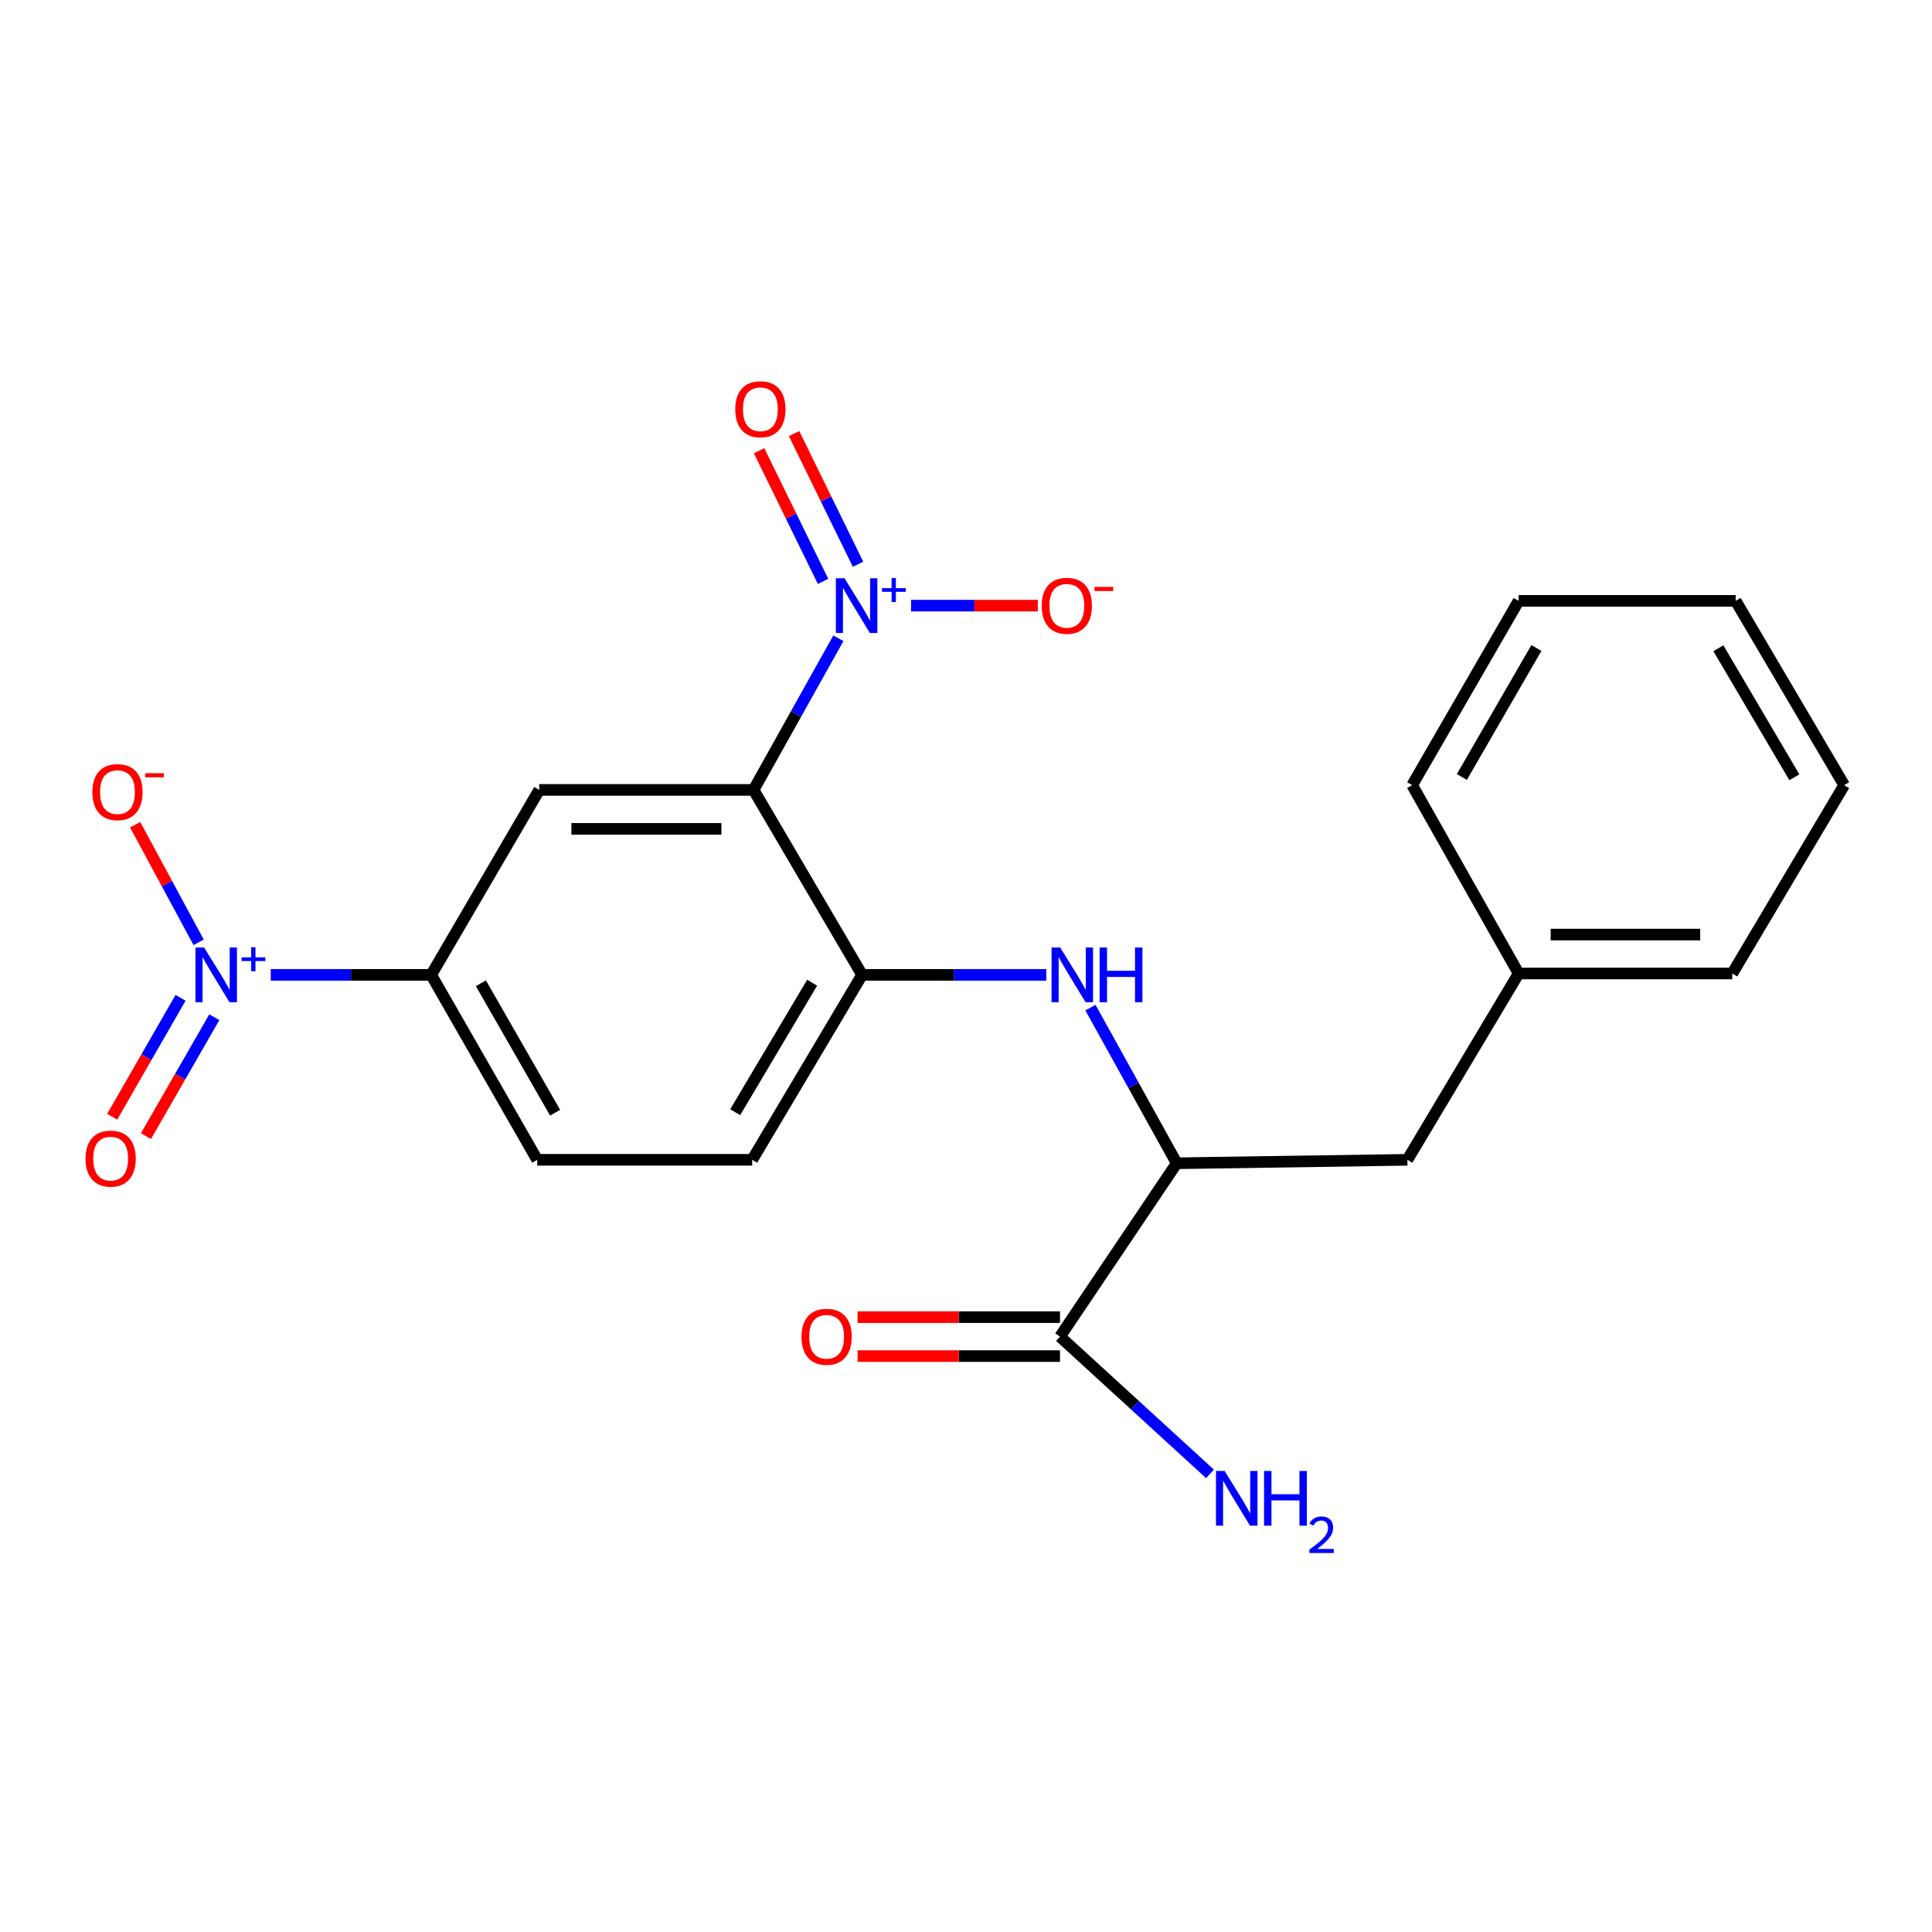 <?xml version='1.0' encoding='iso-8859-1'?>
<svg version='1.1' baseProfile='full'
              xmlns='http://www.w3.org/2000/svg'
                      xmlns:rdkit='http://www.rdkit.org/xml'
                      xmlns:xlink='http://www.w3.org/1999/xlink'
                  xml:space='preserve'
width='1000px' height='1000px' viewBox='0 0 1000 1000'>
<!-- END OF HEADER -->
<rect style='opacity:1.0;fill:#FFFFFF;stroke:none' width='1000' height='1000' x='0' y='0'> </rect>
<path class='bond-0' d='M 390.042,408.86 L 411.989,369.615' style='fill:none;fill-rule:evenodd;stroke:#000000;stroke-width:6px;stroke-linecap:butt;stroke-linejoin:miter;stroke-opacity:1' />
<path class='bond-0' d='M 411.989,369.615 L 433.937,330.369' style='fill:none;fill-rule:evenodd;stroke:#0000FF;stroke-width:6px;stroke-linecap:butt;stroke-linejoin:miter;stroke-opacity:1' />
<path class='bond-2' d='M 390.042,408.86 L 279.103,408.86' style='fill:none;fill-rule:evenodd;stroke:#000000;stroke-width:6px;stroke-linecap:butt;stroke-linejoin:miter;stroke-opacity:1' />
<path class='bond-2' d='M 373.401,429.018 L 295.744,429.018' style='fill:none;fill-rule:evenodd;stroke:#000000;stroke-width:6px;stroke-linecap:butt;stroke-linejoin:miter;stroke-opacity:1' />
<path class='bond-3' d='M 390.042,408.86 L 446.217,504.59' style='fill:none;fill-rule:evenodd;stroke:#000000;stroke-width:6px;stroke-linecap:butt;stroke-linejoin:miter;stroke-opacity:1' />
<path class='bond-8' d='M 471.548,313.477 L 504.358,313.477' style='fill:none;fill-rule:evenodd;stroke:#0000FF;stroke-width:6px;stroke-linecap:butt;stroke-linejoin:miter;stroke-opacity:1' />
<path class='bond-8' d='M 504.358,313.477 L 537.167,313.477' style='fill:none;fill-rule:evenodd;stroke:#FF0000;stroke-width:6px;stroke-linecap:butt;stroke-linejoin:miter;stroke-opacity:1' />
<path class='bond-10' d='M 444.116,292.053 L 427.56,258.242' style='fill:none;fill-rule:evenodd;stroke:#0000FF;stroke-width:6px;stroke-linecap:butt;stroke-linejoin:miter;stroke-opacity:1' />
<path class='bond-10' d='M 427.56,258.242 L 411.004,224.43' style='fill:none;fill-rule:evenodd;stroke:#FF0000;stroke-width:6px;stroke-linecap:butt;stroke-linejoin:miter;stroke-opacity:1' />
<path class='bond-10' d='M 426.011,300.918 L 409.455,267.106' style='fill:none;fill-rule:evenodd;stroke:#0000FF;stroke-width:6px;stroke-linecap:butt;stroke-linejoin:miter;stroke-opacity:1' />
<path class='bond-10' d='M 409.455,267.106 L 392.9,233.295' style='fill:none;fill-rule:evenodd;stroke:#FF0000;stroke-width:6px;stroke-linecap:butt;stroke-linejoin:miter;stroke-opacity:1' />
<path class='bond-1' d='M 140.138,504.59 L 181.662,504.59' style='fill:none;fill-rule:evenodd;stroke:#0000FF;stroke-width:6px;stroke-linecap:butt;stroke-linejoin:miter;stroke-opacity:1' />
<path class='bond-1' d='M 181.662,504.59 L 223.186,504.59' style='fill:none;fill-rule:evenodd;stroke:#000000;stroke-width:6px;stroke-linecap:butt;stroke-linejoin:miter;stroke-opacity:1' />
<path class='bond-9' d='M 102.815,487.74 L 86.388,457.312' style='fill:none;fill-rule:evenodd;stroke:#0000FF;stroke-width:6px;stroke-linecap:butt;stroke-linejoin:miter;stroke-opacity:1' />
<path class='bond-9' d='M 86.388,457.312 L 69.961,426.884' style='fill:none;fill-rule:evenodd;stroke:#FF0000;stroke-width:6px;stroke-linecap:butt;stroke-linejoin:miter;stroke-opacity:1' />
<path class='bond-11' d='M 93.456,516.466 L 75.759,547.242' style='fill:none;fill-rule:evenodd;stroke:#0000FF;stroke-width:6px;stroke-linecap:butt;stroke-linejoin:miter;stroke-opacity:1' />
<path class='bond-11' d='M 75.759,547.242 L 58.063,578.018' style='fill:none;fill-rule:evenodd;stroke:#FF0000;stroke-width:6px;stroke-linecap:butt;stroke-linejoin:miter;stroke-opacity:1' />
<path class='bond-11' d='M 110.931,526.515 L 93.235,557.29' style='fill:none;fill-rule:evenodd;stroke:#0000FF;stroke-width:6px;stroke-linecap:butt;stroke-linejoin:miter;stroke-opacity:1' />
<path class='bond-11' d='M 93.235,557.29 L 75.538,588.066' style='fill:none;fill-rule:evenodd;stroke:#FF0000;stroke-width:6px;stroke-linecap:butt;stroke-linejoin:miter;stroke-opacity:1' />
<path class='bond-4' d='M 279.103,408.86 L 223.186,504.59' style='fill:none;fill-rule:evenodd;stroke:#000000;stroke-width:6px;stroke-linecap:butt;stroke-linejoin:miter;stroke-opacity:1' />
<path class='bond-5' d='M 446.217,504.59 L 493.887,504.59' style='fill:none;fill-rule:evenodd;stroke:#000000;stroke-width:6px;stroke-linecap:butt;stroke-linejoin:miter;stroke-opacity:1' />
<path class='bond-5' d='M 493.887,504.59 L 541.556,504.59' style='fill:none;fill-rule:evenodd;stroke:#0000FF;stroke-width:6px;stroke-linecap:butt;stroke-linejoin:miter;stroke-opacity:1' />
<path class='bond-12' d='M 446.217,504.59 L 389.336,600.32' style='fill:none;fill-rule:evenodd;stroke:#000000;stroke-width:6px;stroke-linecap:butt;stroke-linejoin:miter;stroke-opacity:1' />
<path class='bond-12' d='M 420.355,508.653 L 380.538,575.664' style='fill:none;fill-rule:evenodd;stroke:#000000;stroke-width:6px;stroke-linecap:butt;stroke-linejoin:miter;stroke-opacity:1' />
<path class='bond-23' d='M 223.186,504.59 L 278.062,600.32' style='fill:none;fill-rule:evenodd;stroke:#000000;stroke-width:6px;stroke-linecap:butt;stroke-linejoin:miter;stroke-opacity:1' />
<path class='bond-23' d='M 248.906,508.925 L 287.319,575.936' style='fill:none;fill-rule:evenodd;stroke:#000000;stroke-width:6px;stroke-linecap:butt;stroke-linejoin:miter;stroke-opacity:1' />
<path class='bond-6' d='M 564.41,521.537 L 586.736,561.819' style='fill:none;fill-rule:evenodd;stroke:#0000FF;stroke-width:6px;stroke-linecap:butt;stroke-linejoin:miter;stroke-opacity:1' />
<path class='bond-6' d='M 586.736,561.819 L 609.063,602.101' style='fill:none;fill-rule:evenodd;stroke:#000000;stroke-width:6px;stroke-linecap:butt;stroke-linejoin:miter;stroke-opacity:1' />
<path class='bond-7' d='M 609.063,602.101 L 548.655,691.829' style='fill:none;fill-rule:evenodd;stroke:#000000;stroke-width:6px;stroke-linecap:butt;stroke-linejoin:miter;stroke-opacity:1' />
<path class='bond-13' d='M 609.063,602.101 L 728.457,600.32' style='fill:none;fill-rule:evenodd;stroke:#000000;stroke-width:6px;stroke-linecap:butt;stroke-linejoin:miter;stroke-opacity:1' />
<path class='bond-14' d='M 548.655,681.749 L 496.263,681.749' style='fill:none;fill-rule:evenodd;stroke:#000000;stroke-width:6px;stroke-linecap:butt;stroke-linejoin:miter;stroke-opacity:1' />
<path class='bond-14' d='M 496.263,681.749 L 443.87,681.749' style='fill:none;fill-rule:evenodd;stroke:#FF0000;stroke-width:6px;stroke-linecap:butt;stroke-linejoin:miter;stroke-opacity:1' />
<path class='bond-14' d='M 548.655,701.908 L 496.263,701.908' style='fill:none;fill-rule:evenodd;stroke:#000000;stroke-width:6px;stroke-linecap:butt;stroke-linejoin:miter;stroke-opacity:1' />
<path class='bond-14' d='M 496.263,701.908 L 443.87,701.908' style='fill:none;fill-rule:evenodd;stroke:#FF0000;stroke-width:6px;stroke-linecap:butt;stroke-linejoin:miter;stroke-opacity:1' />
<path class='bond-16' d='M 548.655,691.829 L 587.473,727.348' style='fill:none;fill-rule:evenodd;stroke:#000000;stroke-width:6px;stroke-linecap:butt;stroke-linejoin:miter;stroke-opacity:1' />
<path class='bond-16' d='M 587.473,727.348 L 626.29,762.867' style='fill:none;fill-rule:evenodd;stroke:#0000FF;stroke-width:6px;stroke-linecap:butt;stroke-linejoin:miter;stroke-opacity:1' />
<path class='bond-15' d='M 389.336,600.32 L 278.062,600.32' style='fill:none;fill-rule:evenodd;stroke:#000000;stroke-width:6px;stroke-linecap:butt;stroke-linejoin:miter;stroke-opacity:1' />
<path class='bond-17' d='M 728.457,600.32 L 786.043,503.885' style='fill:none;fill-rule:evenodd;stroke:#000000;stroke-width:6px;stroke-linecap:butt;stroke-linejoin:miter;stroke-opacity:1' />
<path class='bond-18' d='M 786.043,503.885 L 896.612,503.885' style='fill:none;fill-rule:evenodd;stroke:#000000;stroke-width:6px;stroke-linecap:butt;stroke-linejoin:miter;stroke-opacity:1' />
<path class='bond-18' d='M 802.629,483.726 L 880.027,483.726' style='fill:none;fill-rule:evenodd;stroke:#000000;stroke-width:6px;stroke-linecap:butt;stroke-linejoin:miter;stroke-opacity:1' />
<path class='bond-19' d='M 786.043,503.885 L 730.932,406.396' style='fill:none;fill-rule:evenodd;stroke:#000000;stroke-width:6px;stroke-linecap:butt;stroke-linejoin:miter;stroke-opacity:1' />
<path class='bond-21' d='M 896.612,503.885 L 954.545,406.396' style='fill:none;fill-rule:evenodd;stroke:#000000;stroke-width:6px;stroke-linecap:butt;stroke-linejoin:miter;stroke-opacity:1' />
<path class='bond-20' d='M 730.932,406.396 L 786.043,311.002' style='fill:none;fill-rule:evenodd;stroke:#000000;stroke-width:6px;stroke-linecap:butt;stroke-linejoin:miter;stroke-opacity:1' />
<path class='bond-20' d='M 756.654,402.171 L 795.232,335.395' style='fill:none;fill-rule:evenodd;stroke:#000000;stroke-width:6px;stroke-linecap:butt;stroke-linejoin:miter;stroke-opacity:1' />
<path class='bond-22' d='M 786.043,311.002 L 898.382,311.002' style='fill:none;fill-rule:evenodd;stroke:#000000;stroke-width:6px;stroke-linecap:butt;stroke-linejoin:miter;stroke-opacity:1' />
<path class='bond-24' d='M 954.545,406.396 L 898.382,311.002' style='fill:none;fill-rule:evenodd;stroke:#000000;stroke-width:6px;stroke-linecap:butt;stroke-linejoin:miter;stroke-opacity:1' />
<path class='bond-24' d='M 928.75,402.314 L 889.435,335.538' style='fill:none;fill-rule:evenodd;stroke:#000000;stroke-width:6px;stroke-linecap:butt;stroke-linejoin:miter;stroke-opacity:1' />
<path  class='atom-1' d='M 437.123 299.317
L 446.403 314.317
Q 447.323 315.797, 448.803 318.477
Q 450.283 321.157, 450.363 321.317
L 450.363 299.317
L 454.123 299.317
L 454.123 327.637
L 450.243 327.637
L 440.283 311.237
Q 439.123 309.317, 437.883 307.117
Q 436.683 304.917, 436.323 304.237
L 436.323 327.637
L 432.643 327.637
L 432.643 299.317
L 437.123 299.317
' fill='#0000FF'/>
<path  class='atom-1' d='M 456.499 304.422
L 461.489 304.422
L 461.489 299.168
L 463.707 299.168
L 463.707 304.422
L 468.828 304.422
L 468.828 306.323
L 463.707 306.323
L 463.707 311.603
L 461.489 311.603
L 461.489 306.323
L 456.499 306.323
L 456.499 304.422
' fill='#0000FF'/>
<path  class='atom-2' d='M 105.651 490.43
L 114.931 505.43
Q 115.851 506.91, 117.331 509.59
Q 118.811 512.27, 118.891 512.43
L 118.891 490.43
L 122.651 490.43
L 122.651 518.75
L 118.771 518.75
L 108.811 502.35
Q 107.651 500.43, 106.411 498.23
Q 105.211 496.03, 104.851 495.35
L 104.851 518.75
L 101.171 518.75
L 101.171 490.43
L 105.651 490.43
' fill='#0000FF'/>
<path  class='atom-2' d='M 125.027 495.535
L 130.017 495.535
L 130.017 490.281
L 132.235 490.281
L 132.235 495.535
L 137.356 495.535
L 137.356 497.436
L 132.235 497.436
L 132.235 502.716
L 130.017 502.716
L 130.017 497.436
L 125.027 497.436
L 125.027 495.535
' fill='#0000FF'/>
<path  class='atom-6' d='M 548.756 490.43
L 558.036 505.43
Q 558.956 506.91, 560.436 509.59
Q 561.916 512.27, 561.996 512.43
L 561.996 490.43
L 565.756 490.43
L 565.756 518.75
L 561.876 518.75
L 551.916 502.35
Q 550.756 500.43, 549.516 498.23
Q 548.316 496.03, 547.956 495.35
L 547.956 518.75
L 544.276 518.75
L 544.276 490.43
L 548.756 490.43
' fill='#0000FF'/>
<path  class='atom-6' d='M 569.156 490.43
L 572.996 490.43
L 572.996 502.47
L 587.476 502.47
L 587.476 490.43
L 591.316 490.43
L 591.316 518.75
L 587.476 518.75
L 587.476 505.67
L 572.996 505.67
L 572.996 518.75
L 569.156 518.75
L 569.156 490.43
' fill='#0000FF'/>
<path  class='atom-9' d='M 539.183 313.557
Q 539.183 306.757, 542.543 302.957
Q 545.903 299.157, 552.183 299.157
Q 558.463 299.157, 561.823 302.957
Q 565.183 306.757, 565.183 313.557
Q 565.183 320.437, 561.783 324.357
Q 558.383 328.237, 552.183 328.237
Q 545.943 328.237, 542.543 324.357
Q 539.183 320.477, 539.183 313.557
M 552.183 325.037
Q 556.503 325.037, 558.823 322.157
Q 561.183 319.237, 561.183 313.557
Q 561.183 307.997, 558.823 305.197
Q 556.503 302.357, 552.183 302.357
Q 547.863 302.357, 545.503 305.157
Q 543.183 307.957, 543.183 313.557
Q 543.183 319.277, 545.503 322.157
Q 547.863 325.037, 552.183 325.037
' fill='#FF0000'/>
<path  class='atom-9' d='M 566.503 303.779
L 576.192 303.779
L 576.192 305.891
L 566.503 305.891
L 566.503 303.779
' fill='#FF0000'/>
<path  class='atom-10' d='M 47.798 409.993
Q 47.798 403.193, 51.158 399.393
Q 54.519 395.593, 60.798 395.593
Q 67.079 395.593, 70.439 399.393
Q 73.799 403.193, 73.799 409.993
Q 73.799 416.873, 70.398 420.793
Q 66.999 424.673, 60.798 424.673
Q 54.559 424.673, 51.158 420.793
Q 47.798 416.913, 47.798 409.993
M 60.798 421.473
Q 65.118 421.473, 67.439 418.593
Q 69.799 415.673, 69.799 409.993
Q 69.799 404.433, 67.439 401.633
Q 65.118 398.793, 60.798 398.793
Q 56.478 398.793, 54.118 401.593
Q 51.798 404.393, 51.798 409.993
Q 51.798 415.713, 54.118 418.593
Q 56.478 421.473, 60.798 421.473
' fill='#FF0000'/>
<path  class='atom-10' d='M 75.118 400.215
L 84.807 400.215
L 84.807 402.327
L 75.118 402.327
L 75.118 400.215
' fill='#FF0000'/>
<path  class='atom-11' d='M 380.57 211.824
Q 380.57 205.024, 383.93 201.224
Q 387.29 197.424, 393.57 197.424
Q 399.85 197.424, 403.21 201.224
Q 406.57 205.024, 406.57 211.824
Q 406.57 218.704, 403.17 222.624
Q 399.77 226.504, 393.57 226.504
Q 387.33 226.504, 383.93 222.624
Q 380.57 218.744, 380.57 211.824
M 393.57 223.304
Q 397.89 223.304, 400.21 220.424
Q 402.57 217.504, 402.57 211.824
Q 402.57 206.264, 400.21 203.464
Q 397.89 200.624, 393.57 200.624
Q 389.25 200.624, 386.89 203.424
Q 384.57 206.224, 384.57 211.824
Q 384.57 217.544, 386.89 220.424
Q 389.25 223.304, 393.57 223.304
' fill='#FF0000'/>
<path  class='atom-12' d='M 44.271 599.695
Q 44.271 592.895, 47.631 589.095
Q 50.991 585.295, 57.271 585.295
Q 63.551 585.295, 66.911 589.095
Q 70.271 592.895, 70.271 599.695
Q 70.271 606.575, 66.871 610.495
Q 63.471 614.375, 57.271 614.375
Q 51.031 614.375, 47.631 610.495
Q 44.271 606.615, 44.271 599.695
M 57.271 611.175
Q 61.591 611.175, 63.911 608.295
Q 66.271 605.375, 66.271 599.695
Q 66.271 594.135, 63.911 591.335
Q 61.591 588.495, 57.271 588.495
Q 52.951 588.495, 50.591 591.295
Q 48.271 594.095, 48.271 599.695
Q 48.271 605.415, 50.591 608.295
Q 52.951 611.175, 57.271 611.175
' fill='#FF0000'/>
<path  class='atom-15' d='M 414.85 691.909
Q 414.85 685.109, 418.21 681.309
Q 421.57 677.509, 427.85 677.509
Q 434.13 677.509, 437.49 681.309
Q 440.85 685.109, 440.85 691.909
Q 440.85 698.789, 437.45 702.709
Q 434.05 706.589, 427.85 706.589
Q 421.61 706.589, 418.21 702.709
Q 414.85 698.829, 414.85 691.909
M 427.85 703.389
Q 432.17 703.389, 434.49 700.509
Q 436.85 697.589, 436.85 691.909
Q 436.85 686.349, 434.49 683.549
Q 432.17 680.709, 427.85 680.709
Q 423.53 680.709, 421.17 683.509
Q 418.85 686.309, 418.85 691.909
Q 418.85 697.629, 421.17 700.509
Q 423.53 703.389, 427.85 703.389
' fill='#FF0000'/>
<path  class='atom-17' d='M 633.87 761.371
L 643.15 776.371
Q 644.07 777.851, 645.55 780.531
Q 647.03 783.211, 647.11 783.371
L 647.11 761.371
L 650.87 761.371
L 650.87 789.691
L 646.99 789.691
L 637.03 773.291
Q 635.87 771.371, 634.63 769.171
Q 633.43 766.971, 633.07 766.291
L 633.07 789.691
L 629.39 789.691
L 629.39 761.371
L 633.87 761.371
' fill='#0000FF'/>
<path  class='atom-17' d='M 654.27 761.371
L 658.11 761.371
L 658.11 773.411
L 672.59 773.411
L 672.59 761.371
L 676.43 761.371
L 676.43 789.691
L 672.59 789.691
L 672.59 776.611
L 658.11 776.611
L 658.11 789.691
L 654.27 789.691
L 654.27 761.371
' fill='#0000FF'/>
<path  class='atom-17' d='M 677.803 788.697
Q 678.489 786.928, 680.126 785.952
Q 681.763 784.948, 684.033 784.948
Q 686.858 784.948, 688.442 786.48
Q 690.026 788.011, 690.026 790.73
Q 690.026 793.502, 687.967 796.089
Q 685.934 798.676, 681.71 801.739
L 690.343 801.739
L 690.343 803.851
L 677.75 803.851
L 677.75 802.082
Q 681.235 799.6, 683.294 797.752
Q 685.379 795.904, 686.383 794.241
Q 687.386 792.578, 687.386 790.862
Q 687.386 789.067, 686.488 788.064
Q 685.591 787.06, 684.033 787.06
Q 682.528 787.06, 681.525 787.668
Q 680.522 788.275, 679.809 789.621
L 677.803 788.697
' fill='#0000FF'/>
</svg>
